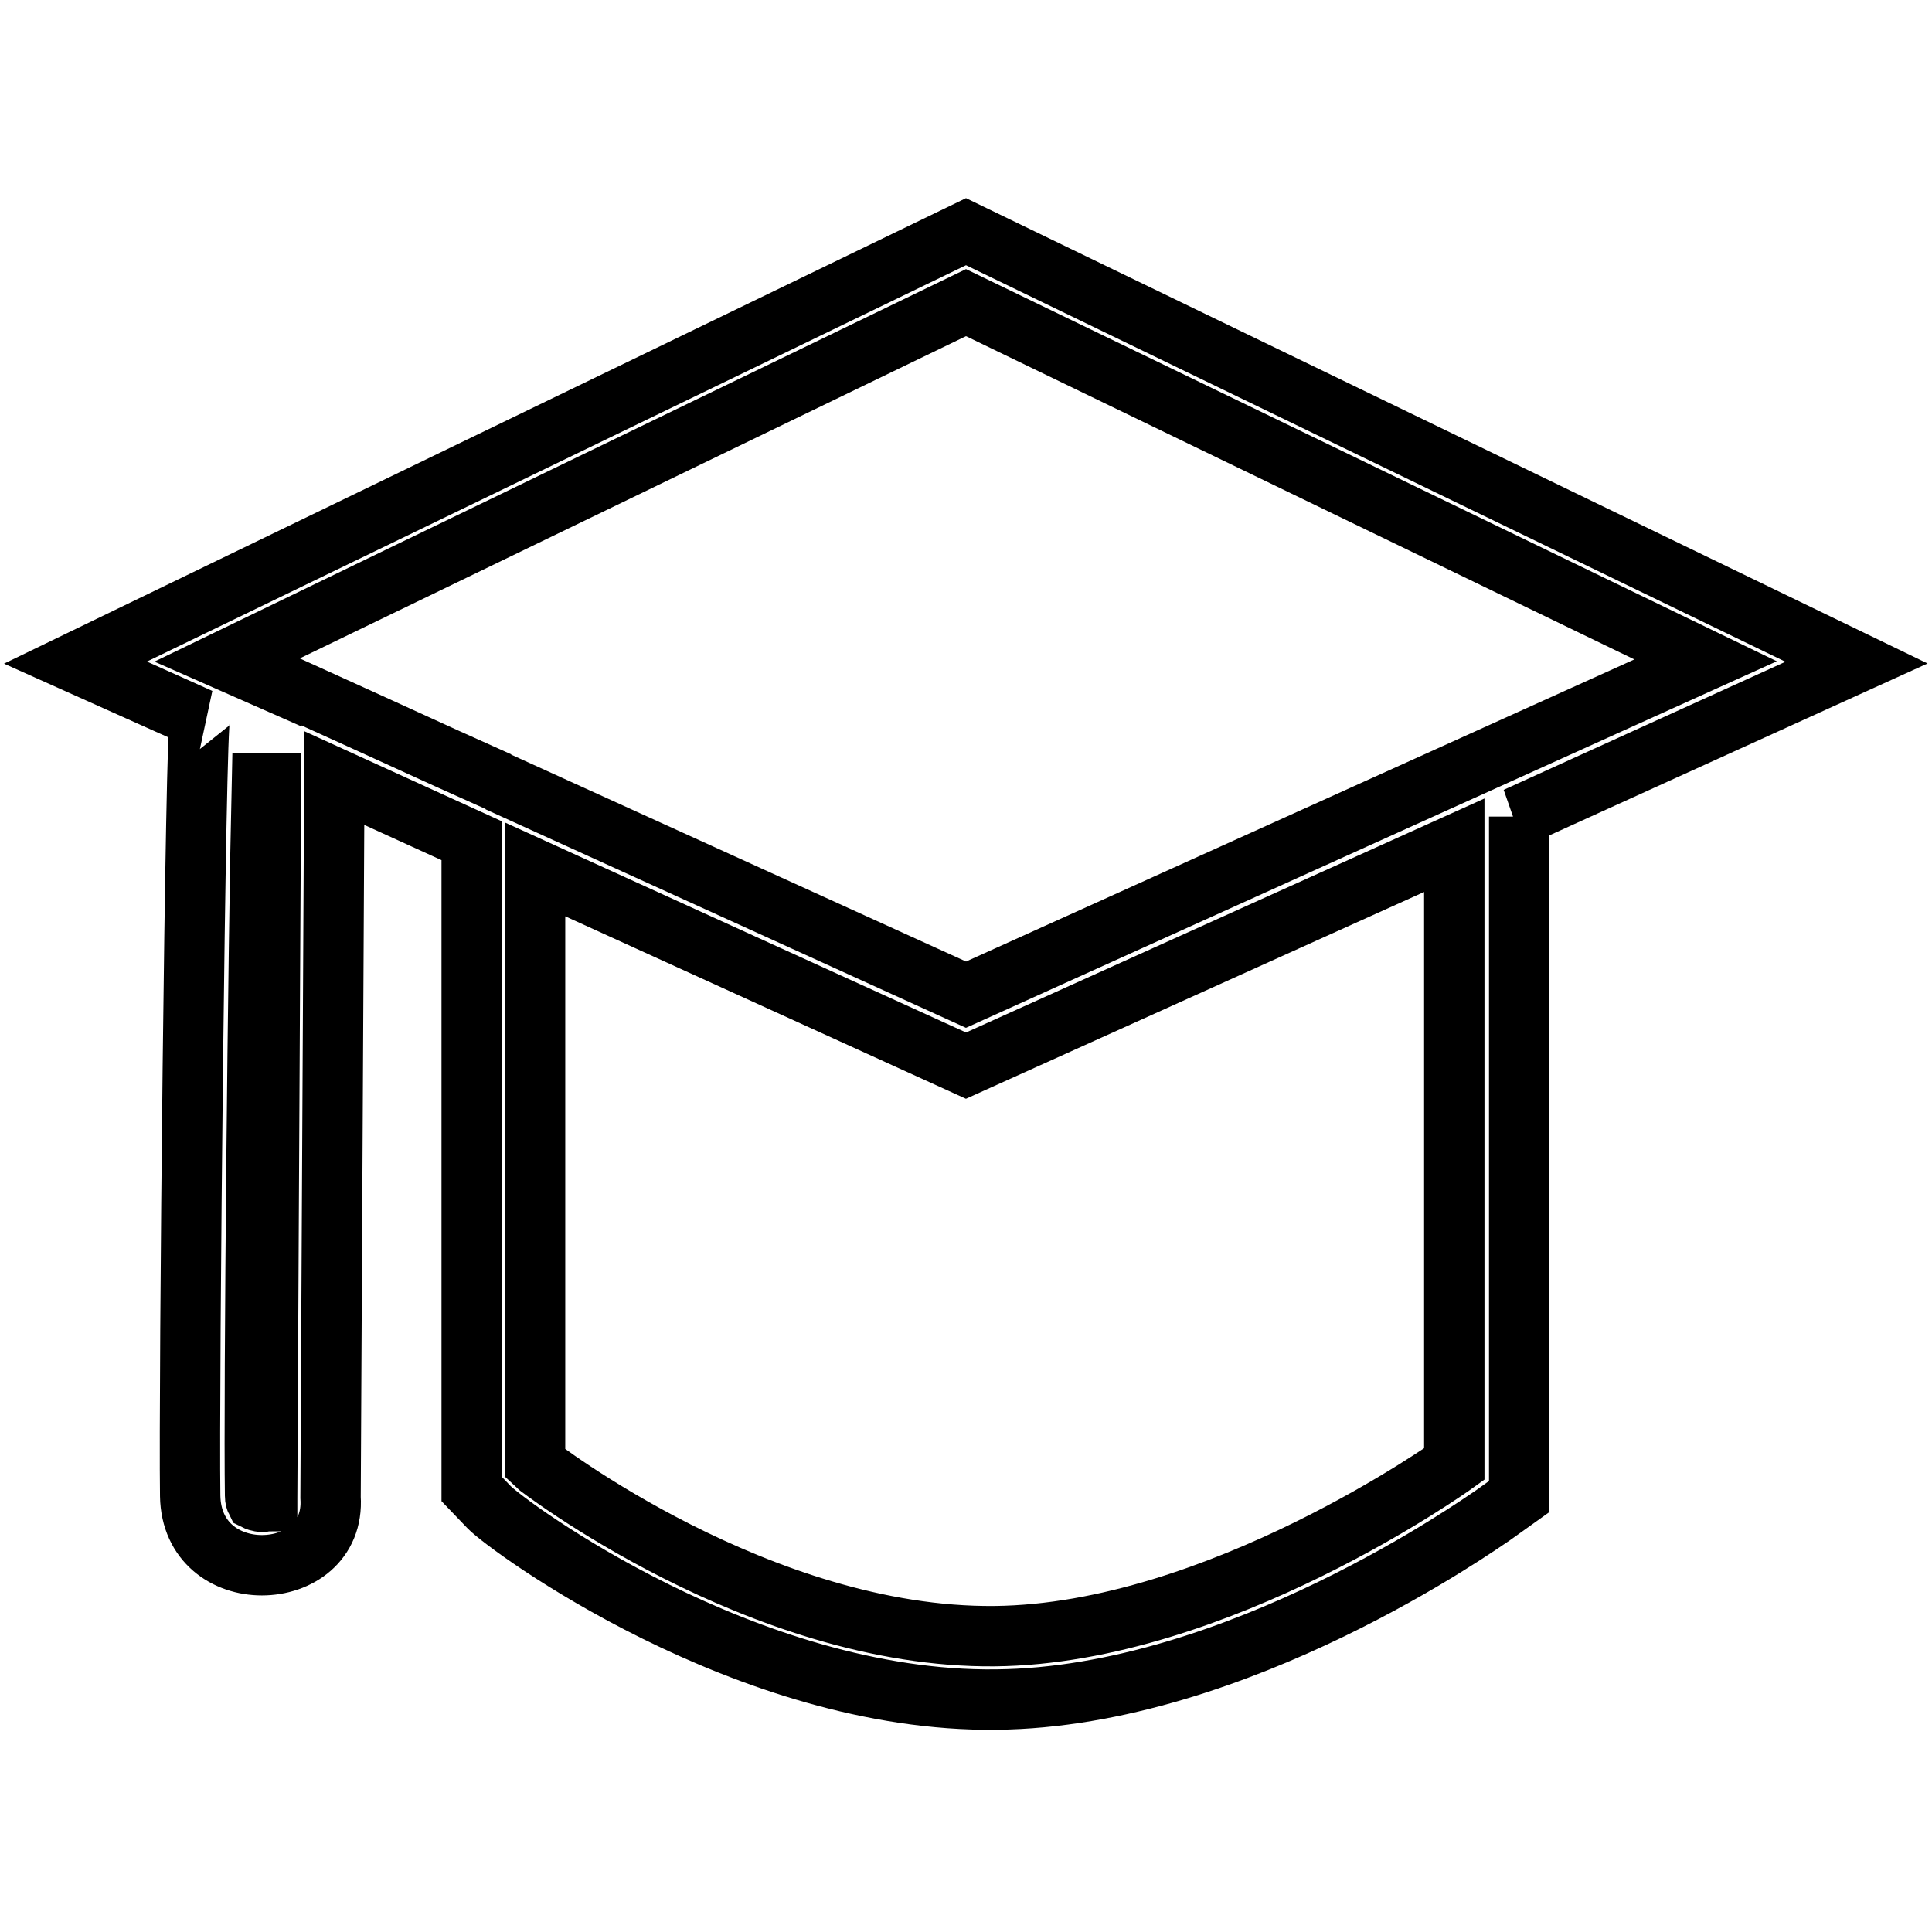 <?xml version="1.0" encoding="utf-8"?>
<!-- Svg Vector Icons : http://www.onlinewebfonts.com/icon -->
<!DOCTYPE svg PUBLIC "-//W3C//DTD SVG 1.1//EN" "http://www.w3.org/Graphics/SVG/1.1/DTD/svg11.dtd">
<svg version="1.1" xmlns="http://www.w3.org/2000/svg" xmlns:xlink="http://www.w3.org/1999/xlink" x="0px" y="0px" viewBox="0 0 256 256" enable-background="new 0 0 256 256" xml:space="preserve">
<g> <path stroke-width="8" fill-opacity="0" stroke="#000000"  d="M246,87.8L128,30.7L10,87.8l16.5,7.4h0c-0.6,0-1.5,88.9-1.3,103c0.1,6.2,4.8,9.2,9.5,9.2 c4.8,0,9.5-3.1,9.1-9l0.5-95.3l18.2,8.3V194v3.3l2.3,2.4c2.4,2.5,34.1,25.9,67.2,25.5c32-0.3,64.4-23.5,65.8-24.4l3.5-2.5V194 v-85.8l-0.4,0.1L246,87.8L246,87.8z M35.4,198.9c-0.2,0-0.4,0.1-0.6,0.1c-0.5,0-0.9-0.2-0.9-0.2c0,0-0.1-0.2-0.1-0.6 c-0.2-13.2,0.4-73.1,0.9-94.4h1.2l-0.5,94.7l0,0.3L35.4,198.9L35.4,198.9z M47.8,95.3l-11.9-5.4v0.2L30,87.5l98-47.4l98,47.4 l-98,44.3l-62-28.2h0.1l-6.9-3.1L47.8,95.3L47.8,95.3z M192.7,194c0,0-31.3,22.5-60.9,22.8c-31.1,0.3-60.7-22.6-60.9-22.8v-78.8 l57.1,26l64.7-29.2V194L192.7,194z"/></g>
</svg>